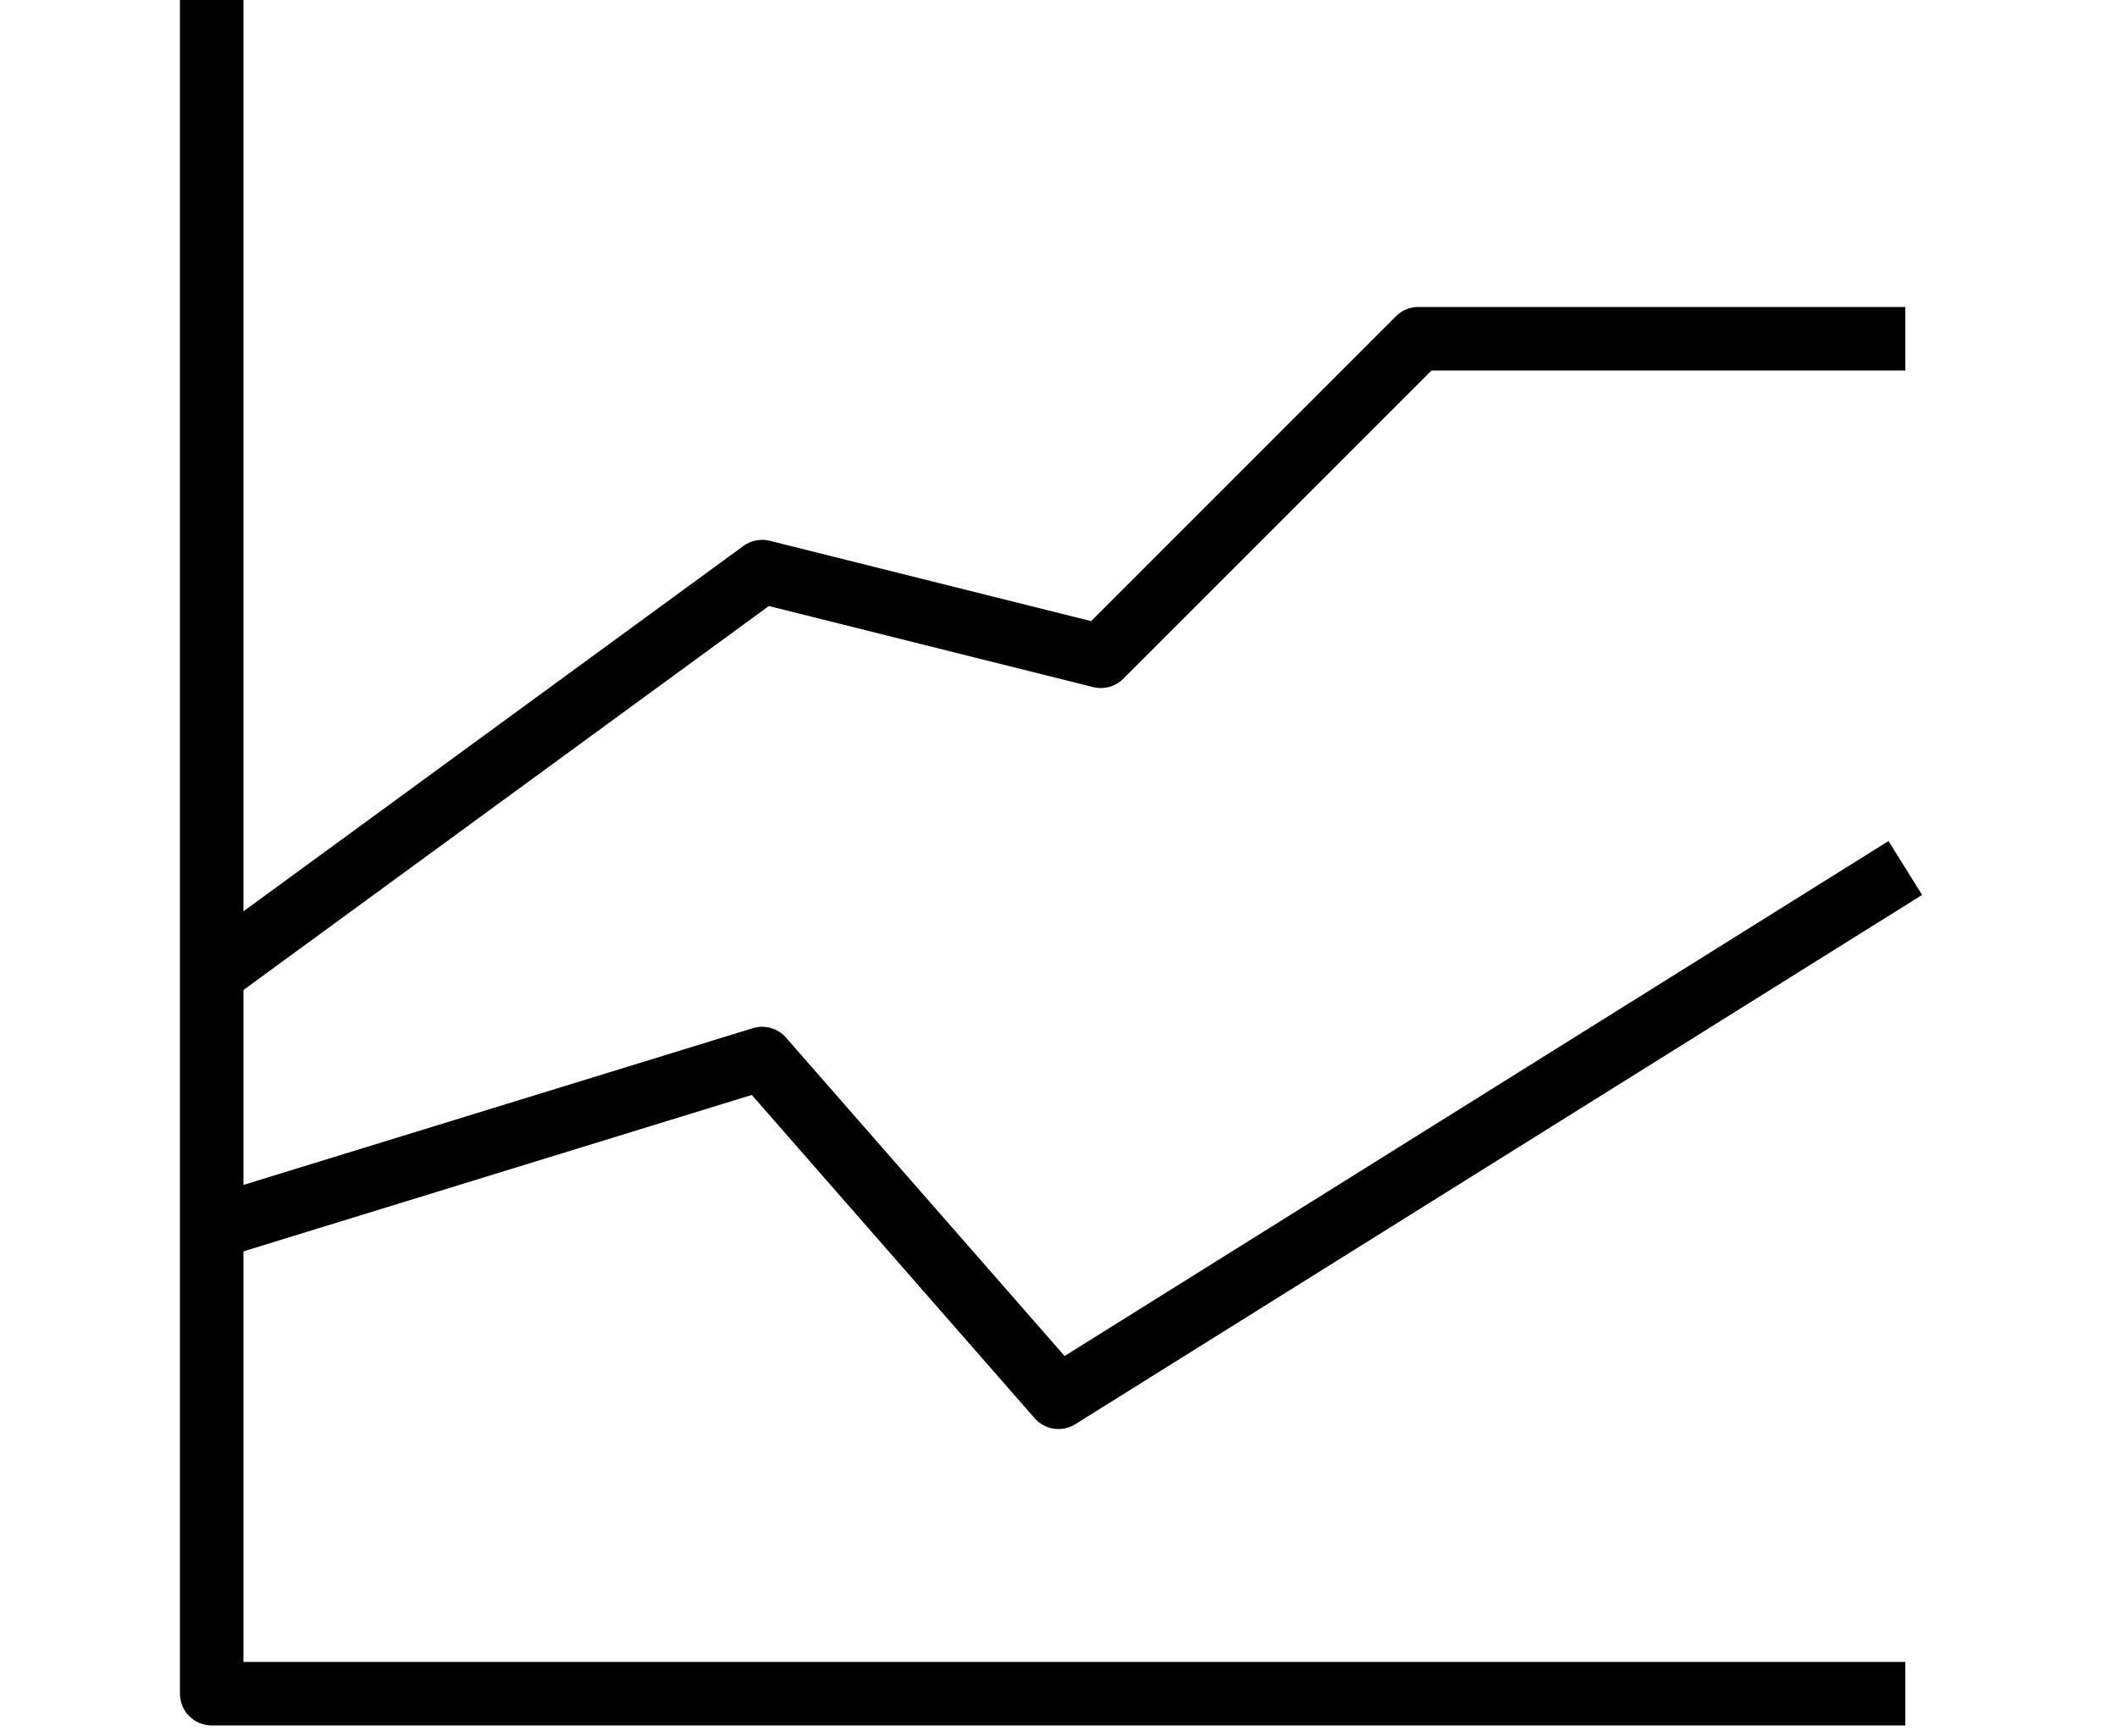 <svg width="100" height="82" viewBox="0 0 100 82" xmlns="http://www.w3.org/2000/svg" xmlns:sketch="http://www.bohemiancoding.com/sketch/ns"><title>icon-graph</title><desc>Created with Sketch.</desc><g sketch:type="MSLayerGroup" stroke="#000" stroke-width="3" stroke-linejoin="round" fill="none"><path d="M10 0v80h80" sketch:type="MSShapeGroup"/><path d="M10 58l26-8 14 16 40-25" sketch:type="MSShapeGroup"/><path d="M10 46l26-19 16 4 15-15h23" sketch:type="MSShapeGroup"/></g></svg>